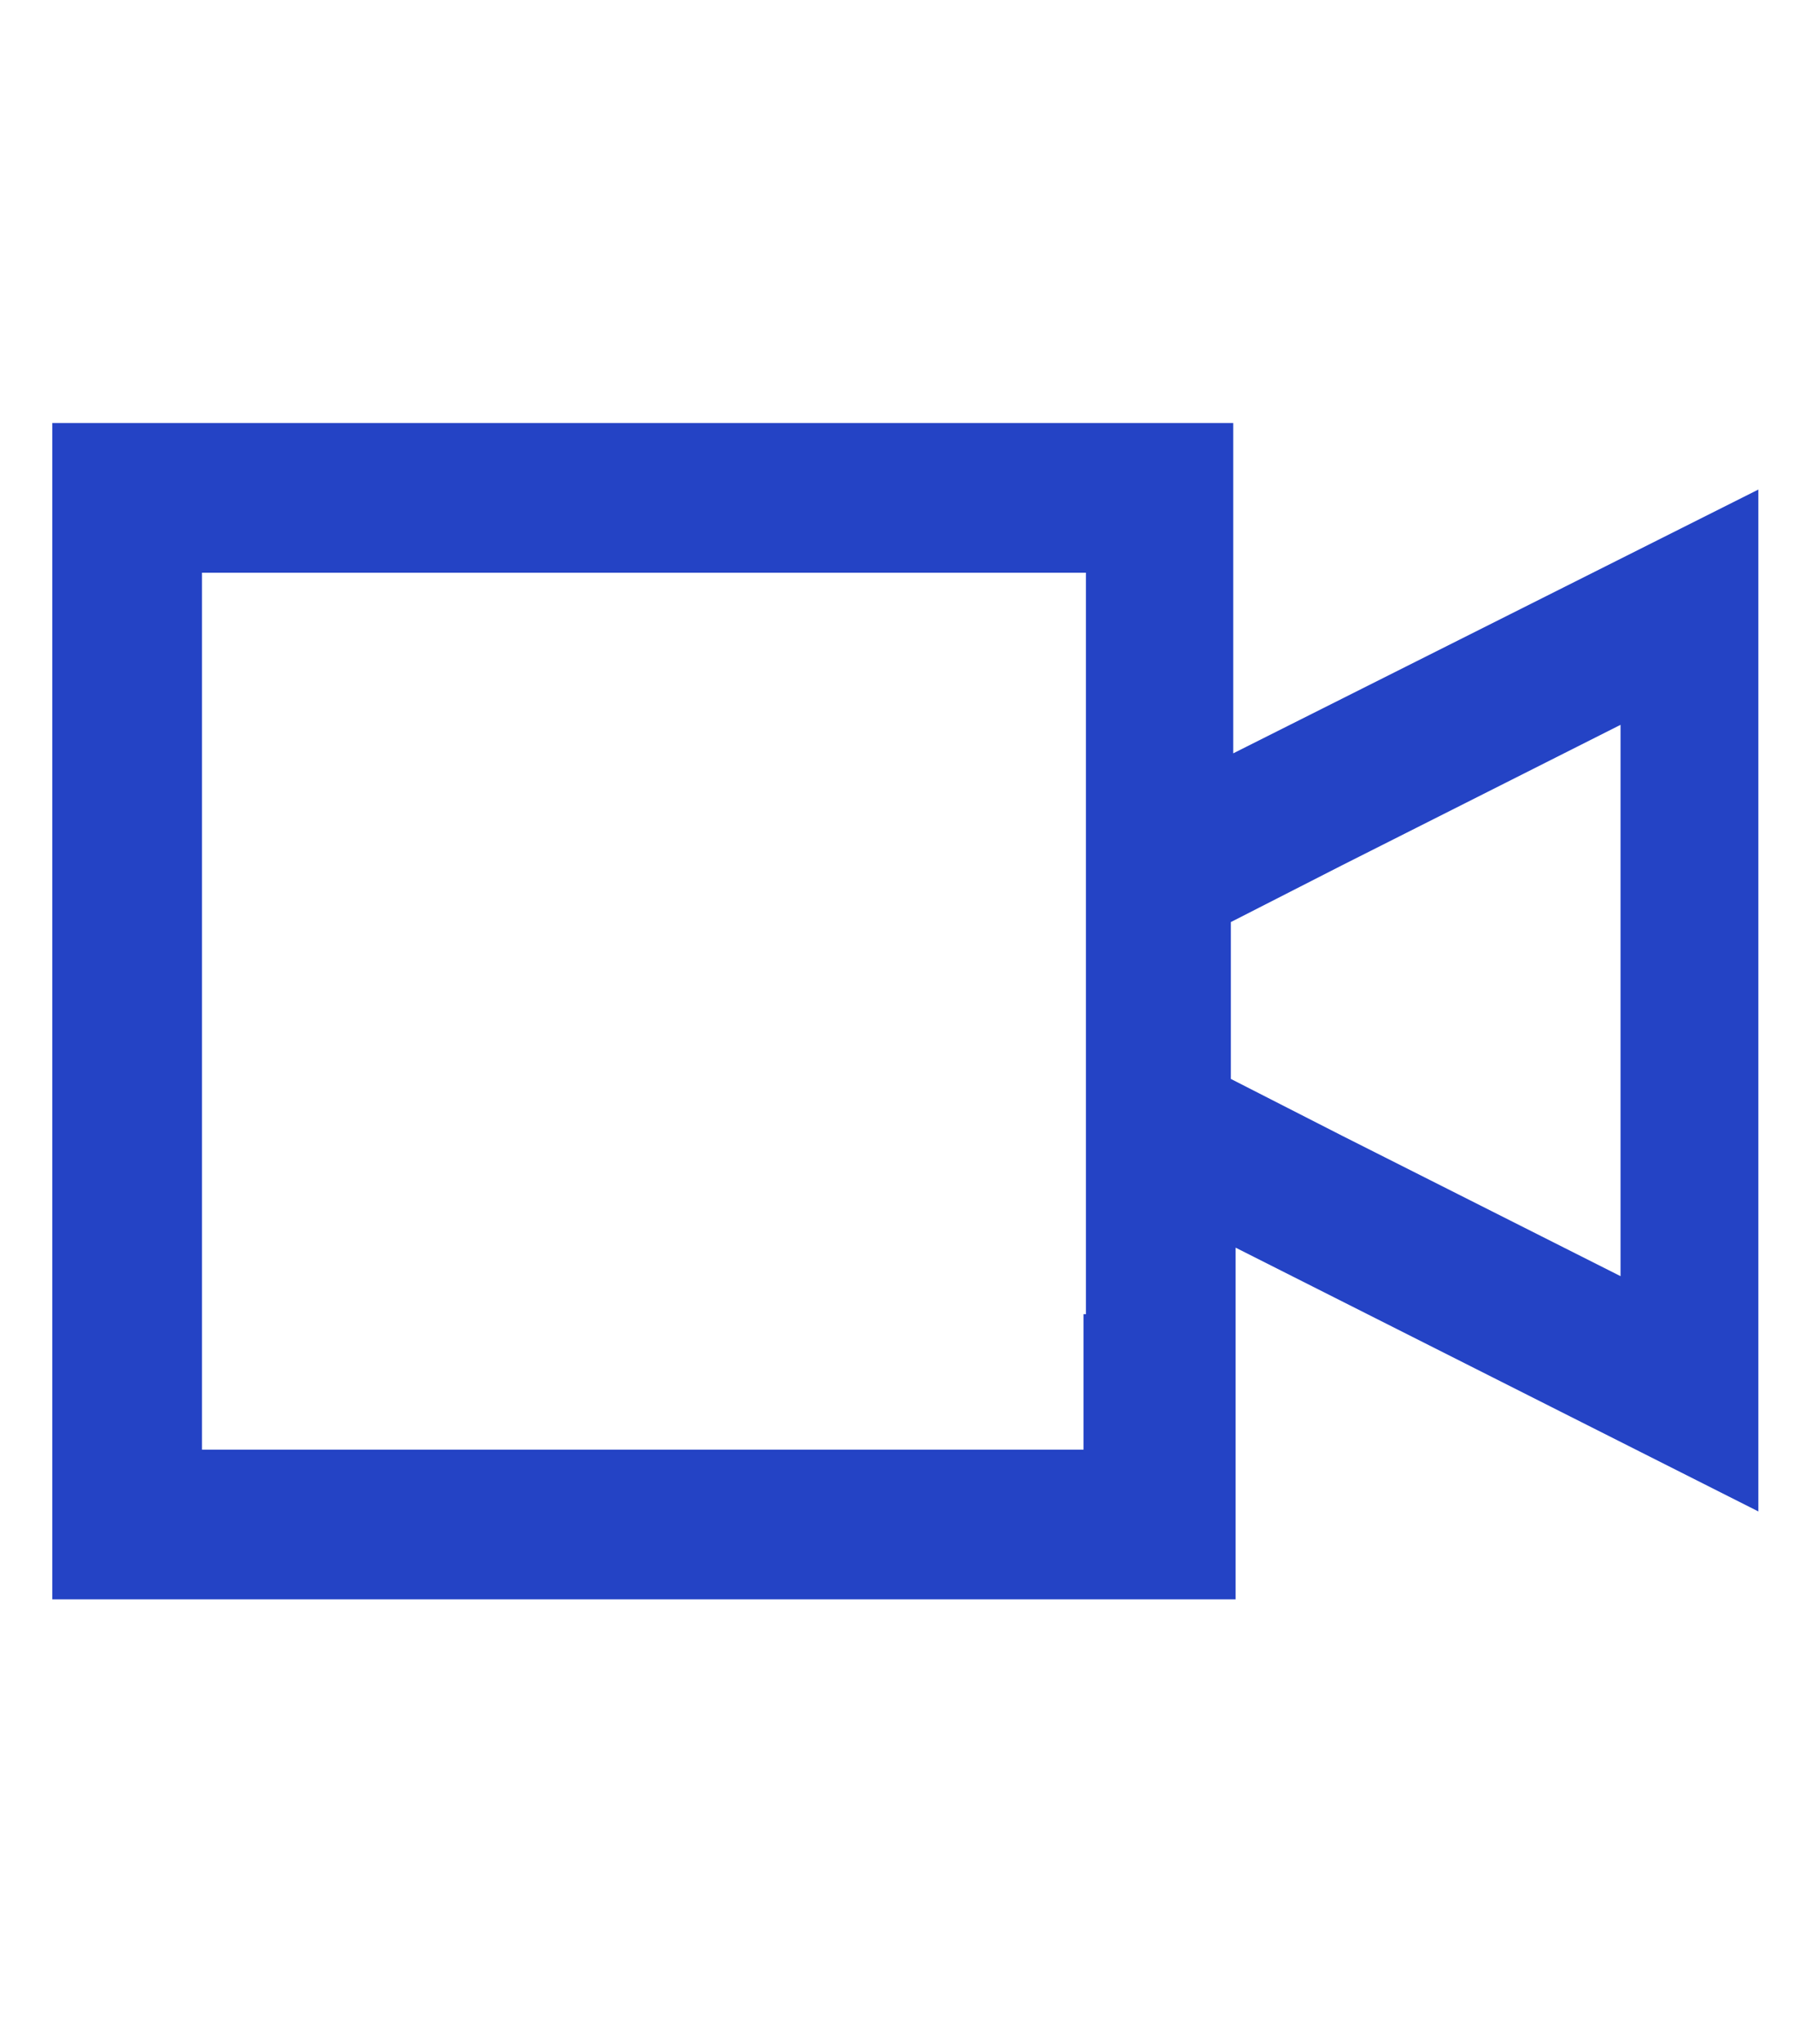 <?xml version="1.0" encoding="utf-8"?>
<!-- Generator: Adobe Illustrator 25.1.0, SVG Export Plug-In . SVG Version: 6.00 Build 0)  -->
<svg version="1.1" id="Isolation_Mode" xmlns="http://www.w3.org/2000/svg" xmlns:xlink="http://www.w3.org/1999/xlink" x="0px"
	 y="0px" viewBox="0 0 75.5 86" style="enable-background:new 0 0 75.5 86;" xml:space="preserve">
<style type="text/css">
	.st0{fill:#2443C5;}
</style>
<path class="st0" d="M51.9,31.7V17.8H2.2v5.7v0.6v43.2H52v-5.7V61v-8.5l22,11.1v-5.7v-1.3V27.7v-1.4v-5.7L51.9,31.7z M45.6,55.3V61
	H8.5V29.8v-5.7h37.2v31.2H45.6z M68.2,53.7l-11.7-5.9l-4.7-2.4v-6.6l4.7-2.4l11.7-5.9V53.7z"/>
</svg>
